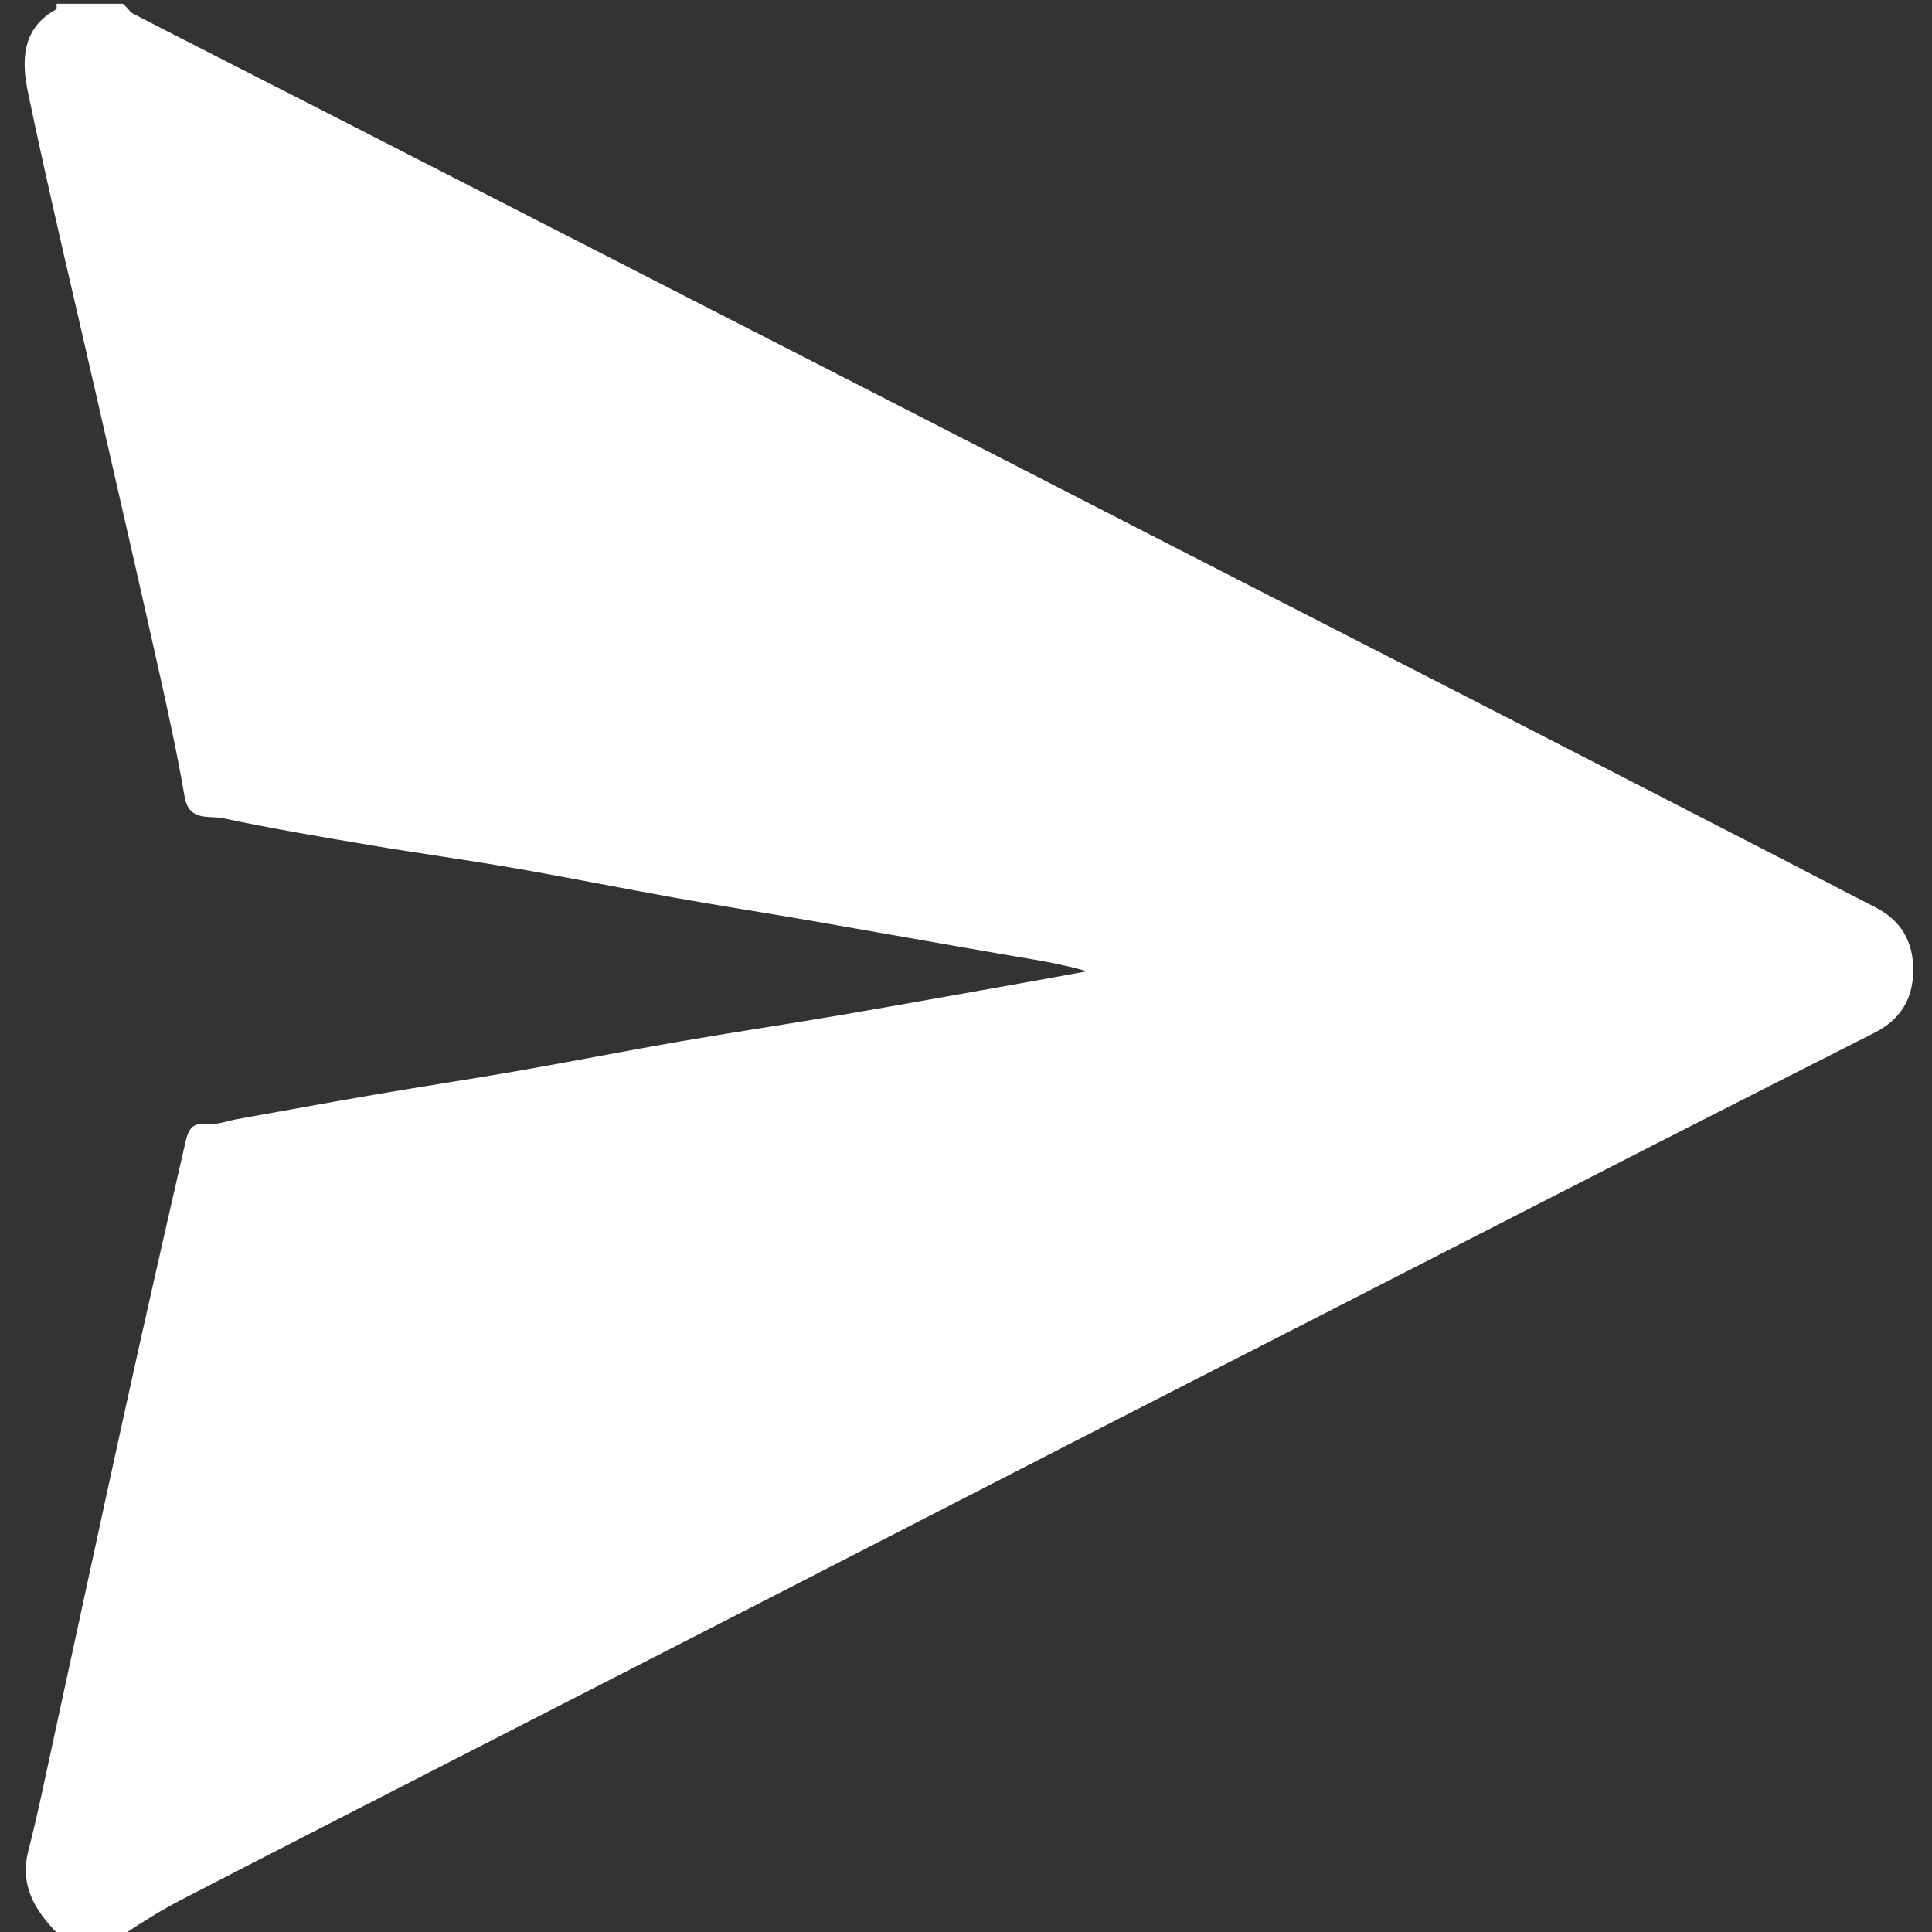 <?xml version="1.0" encoding="UTF-8" standalone="no"?>
<svg
   version="1.1"
   id="Layer_1"
   x="0px"
   y="0px"
   width="100%"
   viewBox="0 0 512 512"
   enable-background="new 0 0 512 512"
   xml:space="preserve"
   sodipodi:docname="send-message (1) (3ª cópia).svg"
   inkscape:version="1.3.1 (9b9bdc1480, 2023-11-25, custom)"
   xmlns:inkscape="http://www.inkscape.org/namespaces/inkscape"
   xmlns:sodipodi="http://sodipodi.sourceforge.net/DTD/sodipodi-0.dtd"
   xmlns="http://www.w3.org/2000/svg"
   xmlns:svg="http://www.w3.org/2000/svg"><rect x="0" y="0" width="512" height="512" fill="#333333" stroke="none"/><defs
   id="defs3" /><sodipodi:namedview
   id="namedview3"
   pagecolor="#505050"
   bordercolor="#eeeeee"
   borderopacity="1"
   inkscape:showpageshadow="0"
   inkscape:pageopacity="0"
   inkscape:pagecheckerboard="0"
   inkscape:deskcolor="#d1d1d1"
   inkscape:zoom="1.5839844"
   inkscape:cx="255.68434"
   inkscape:cy="256"
   inkscape:window-width="2560"
   inkscape:window-height="1011"
   inkscape:window-x="1920"
   inkscape:window-y="32"
   inkscape:window-maximized="1"
   inkscape:current-layer="Layer_1" />

<path
   fill="#FEFEFE"
   opacity="1"
   stroke="none"
   d=" M32.532,1   C33.742,1.89 34.303,3.13 35.252,3.619   C50.12,11.287 65.048,18.839 79.942,26.456   C106.581,40.081 133.207,53.732 159.839,67.373   C185.753,80.646 211.671,93.911 237.58,107.194   C263.635,120.552 289.677,133.937 315.733,147.295   C341.641,160.578 367.568,173.826 393.471,187.12   C419.667,200.565 445.847,214.041 472.028,227.517   C480.32,231.785 488.567,236.142 496.876,240.379   C503.729,243.874 507.043,249.383 507.026,257.078   C507.009,264.791 503.571,270.242 496.744,273.702   C477.8,283.302 458.853,292.897 439.938,302.555   C413.289,316.162 386.67,329.827 360.034,343.461   C334.263,356.654 308.48,369.822 282.717,383.031   C256.516,396.464 230.339,409.945 204.141,423.383   C178.235,436.672 152.311,449.924 126.402,463.208   C100.347,476.566 74.279,489.901 48.268,503.345   C42.869,506.135 37.696,509.361 32.709,512.693   C27.312,513 21.624,513 15.466,512.627   C9.047,506.155 5.182,499.494 7.526,490.399   C9.954,480.982 11.897,471.439 13.967,461.932   C20.373,432.501 26.668,403.045 33.143,373.628   C38.334,350.048 43.685,326.502 49.081,302.967   C49.717,300.193 50.422,297.274 54.801,297.849   C57.402,298.19 60.2,297.049 62.908,296.566   C75.162,294.379 87.405,292.121 99.674,290.019   C112.283,287.859 124.935,285.951 137.537,283.749   C151.705,281.274 165.819,278.484 179.992,276.032   C194.352,273.548 208.77,271.4 223.136,268.942   C240.031,266.052 256.897,262.993 273.774,259.996   C278.537,259.15 283.293,258.265 288.052,257.398   C280.696,255.257 273.39,254.209 266.118,252.958   C249.064,250.023 232.031,246.957 214.979,244.01   C203.016,241.943 191.018,240.08 179.066,237.95   C164.749,235.398 150.489,232.523 136.16,230.043   C123.388,227.832 110.537,226.078 97.755,223.921   C84.845,221.743 71.925,219.562 59.123,216.844   C55.457,216.065 50.061,217.817 48.92,211.139   C46.967,199.707 44.472,188.36 41.944,177.036   C36.72,153.629 31.328,130.26 25.998,106.877   C19.74,79.422 13.16,52.034 7.408,24.473   C5.717,16.371 5.612,7.523 14.875,2.5   C15.117,2.369 14.967,1.516 15,1   C20.688,1 26.376,1 32.532,1  z"
   id="path2" />

</svg>

